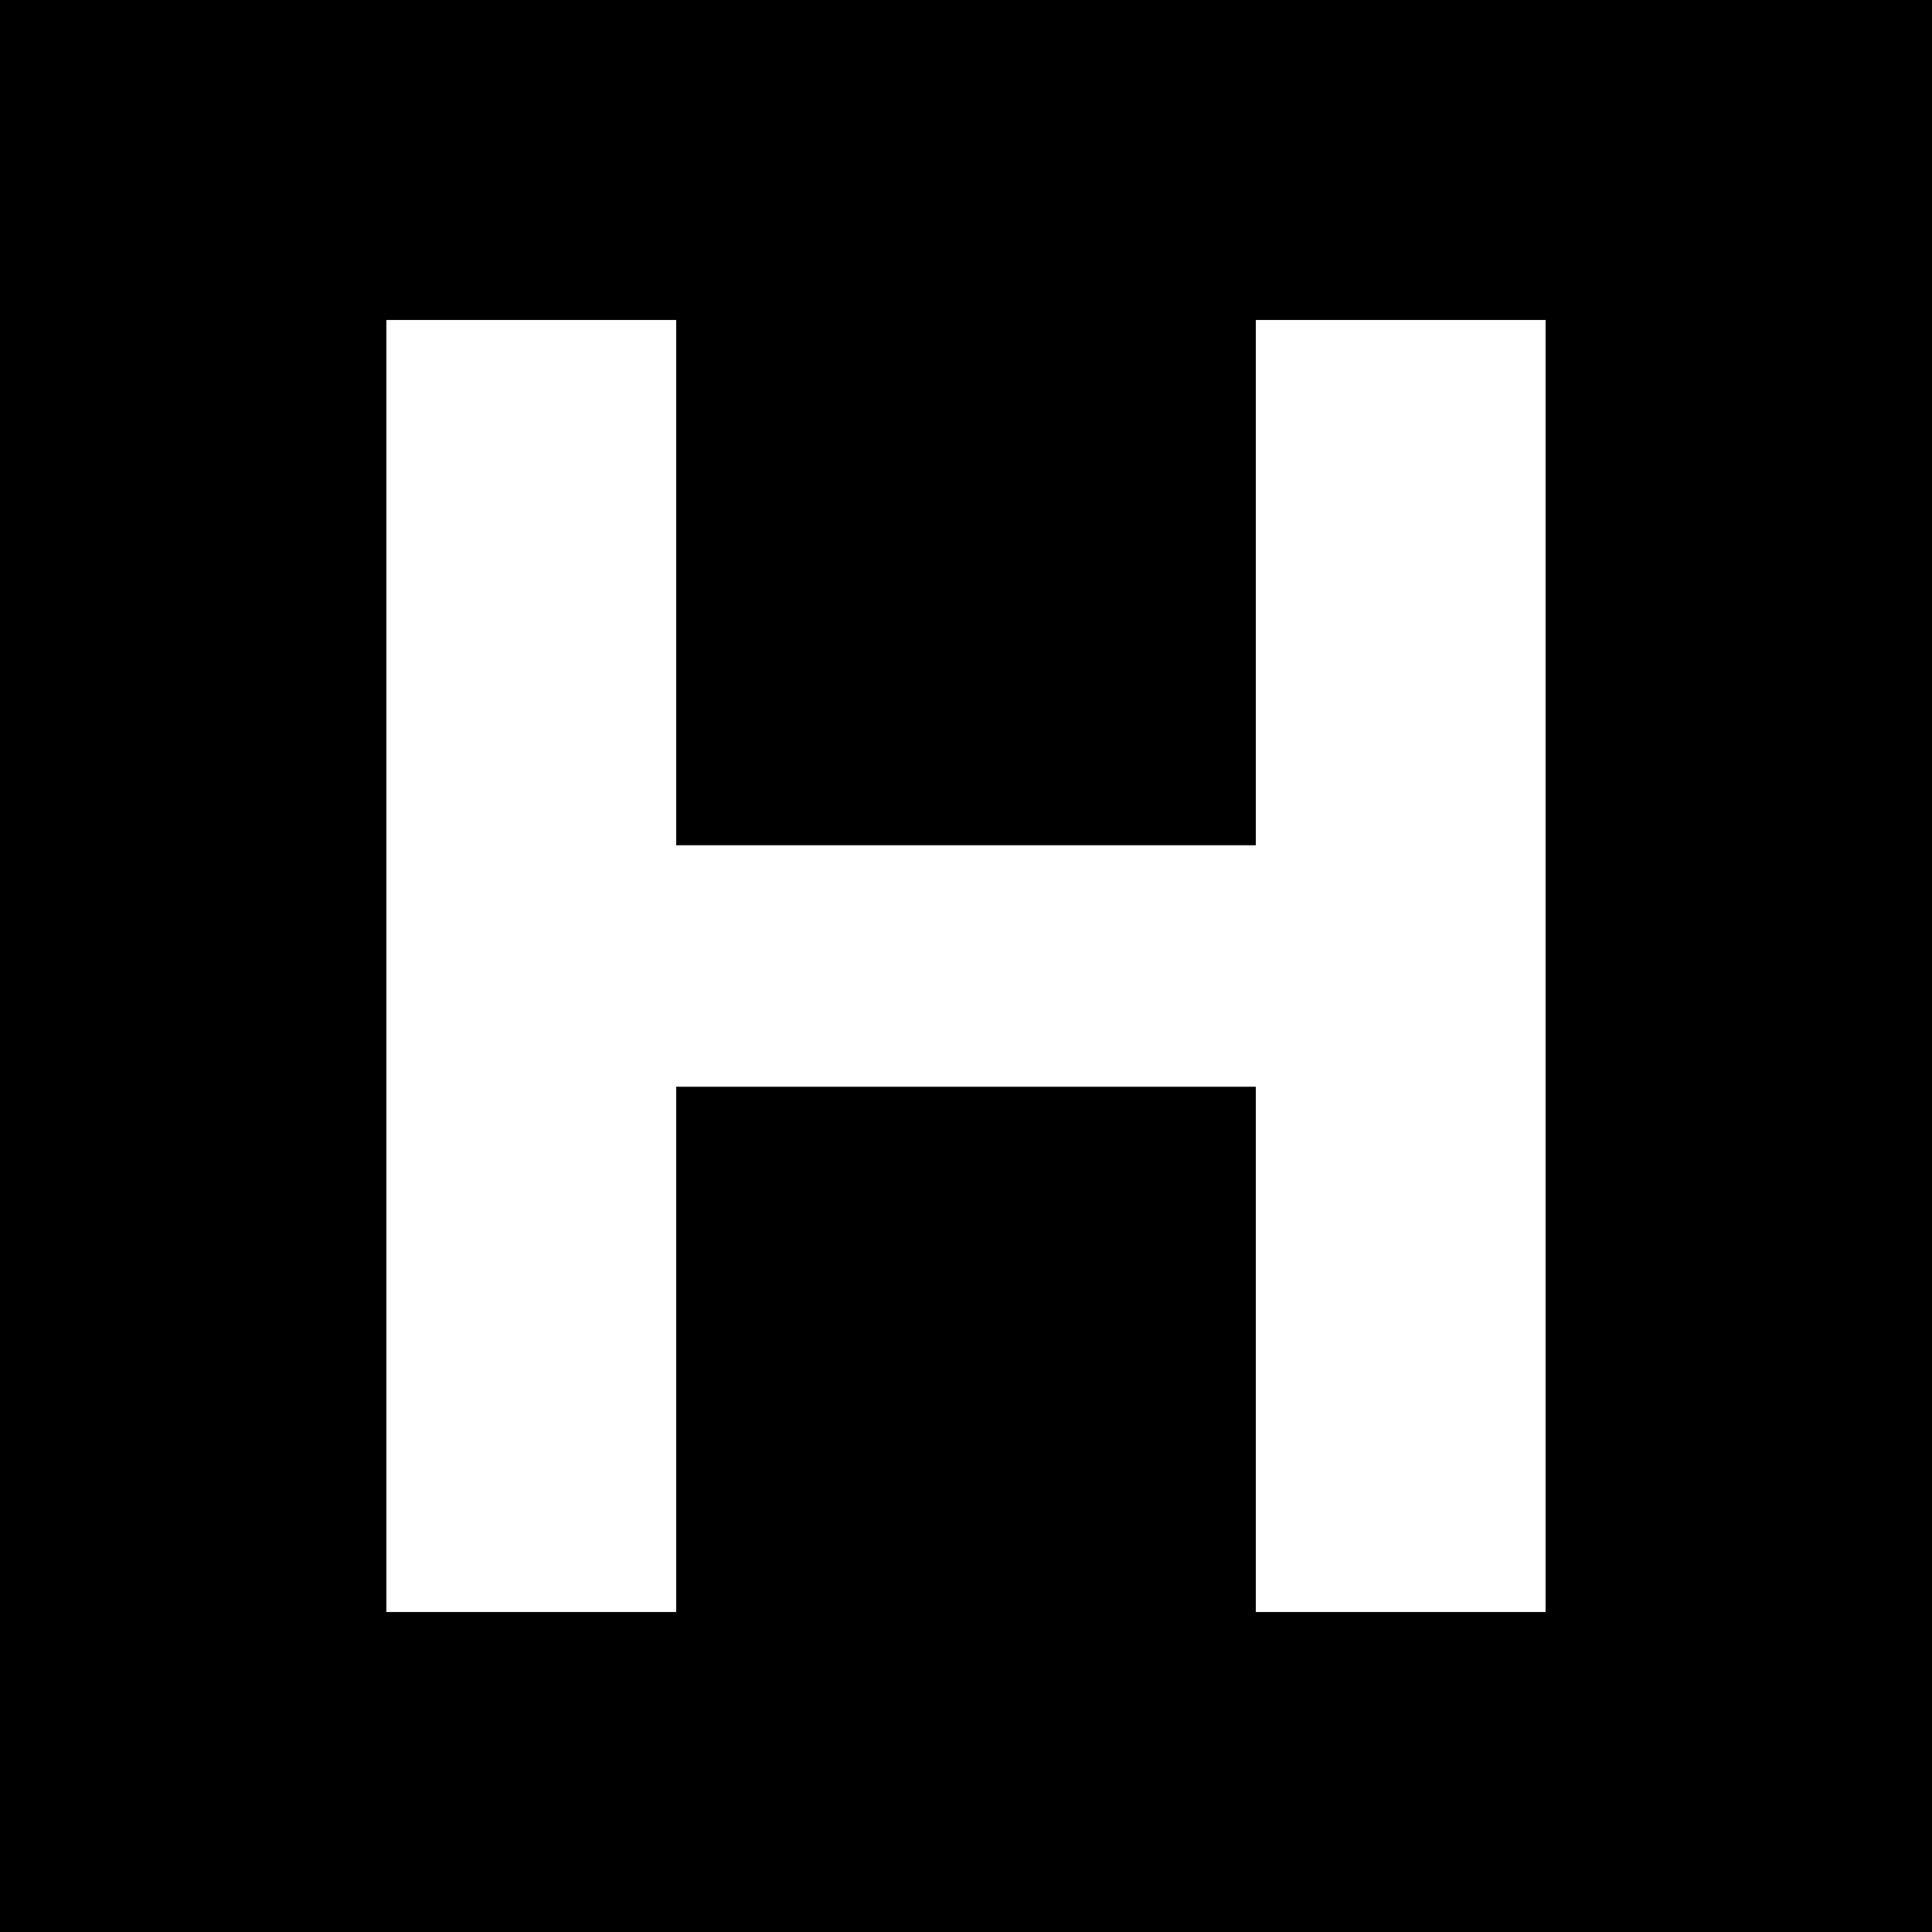 <?xml version="1.0" standalone="no"?>
<!DOCTYPE svg PUBLIC "-//W3C//DTD SVG 20010904//EN"
 "http://www.w3.org/TR/2001/REC-SVG-20010904/DTD/svg10.dtd">
<svg version="1.0" xmlns="http://www.w3.org/2000/svg"
 width="320pt" height="320pt" viewBox="0 0 320 320"
 preserveAspectRatio="xMidYMid meet">
<g transform="translate(0,320) scale(0.1,-0.1)"
fill="#000000" stroke="none">
<path d="M0 1600 l0 -1600 1600 0 1600 0 0 1600 0 1600 -1600 0 -1600 0 0
-1600z m1120 635 l0 -435 480 0 480 0 0 435 0 435 240 0 240 0 0 -1070 0
-1070 -240 0 -240 0 0 435 0 435 -480 0 -480 0 0 -435 0 -435 -240 0 -240 0 0
1070 0 1070 240 0 240 0 0 -435z"/>
</g>
</svg>
